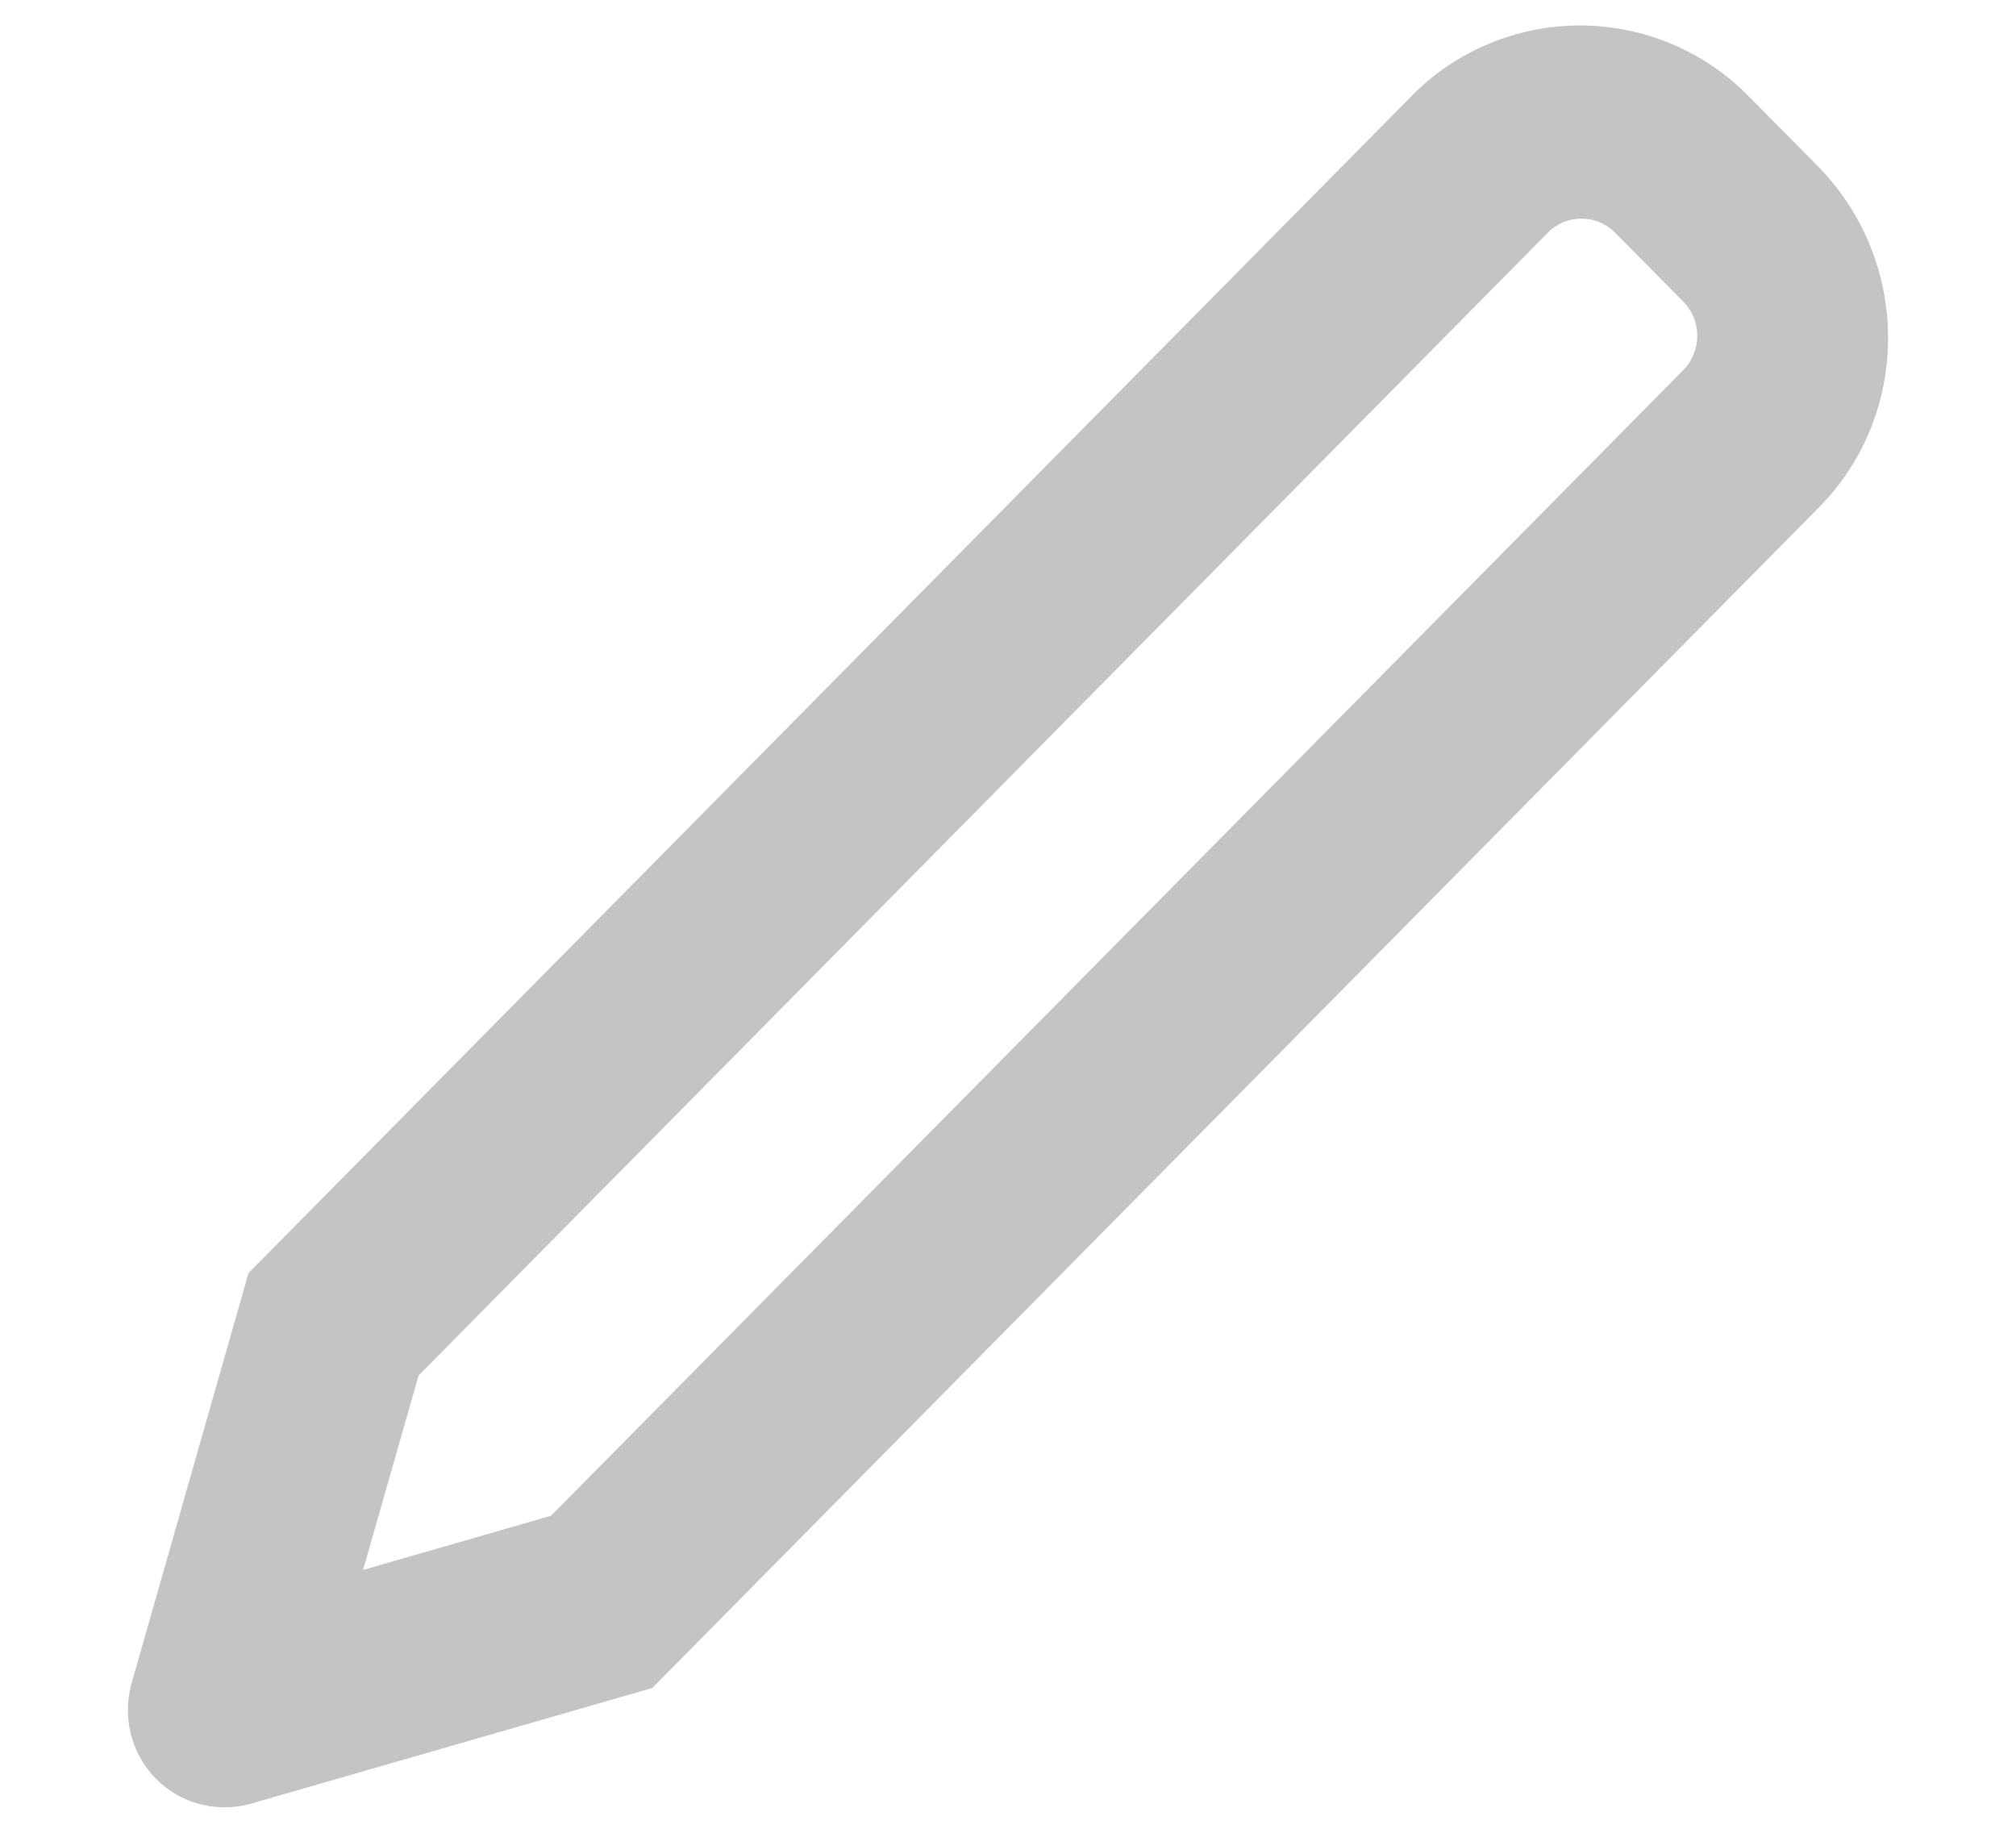 <svg width="11" height="10" viewBox="0 0 11 10" fill="none" xmlns="http://www.w3.org/2000/svg">
<path d="M1.981 8.566L3.007 8.27L9.186 2.018C9.234 1.968 9.261 1.901 9.261 1.831C9.261 1.761 9.233 1.695 9.184 1.645L8.814 1.271C8.79 1.246 8.761 1.227 8.73 1.213C8.698 1.2 8.664 1.193 8.63 1.193C8.596 1.193 8.562 1.199 8.53 1.212C8.498 1.226 8.47 1.245 8.446 1.269L2.284 7.505L1.981 8.566L1.981 8.566ZM9.546 0.53L9.916 0.904C10.427 1.421 10.431 2.255 9.926 2.767L3.559 9.21L1.366 9.842C1.232 9.879 1.089 9.862 0.967 9.794C0.846 9.726 0.757 9.613 0.719 9.479C0.691 9.383 0.691 9.28 0.718 9.184L1.356 6.946L7.706 0.52C7.826 0.398 7.97 0.302 8.128 0.237C8.287 0.171 8.457 0.138 8.628 0.139C8.799 0.14 8.969 0.175 9.126 0.242C9.284 0.309 9.427 0.407 9.546 0.53Z" fill="#C4C4C4"/>
</svg>
